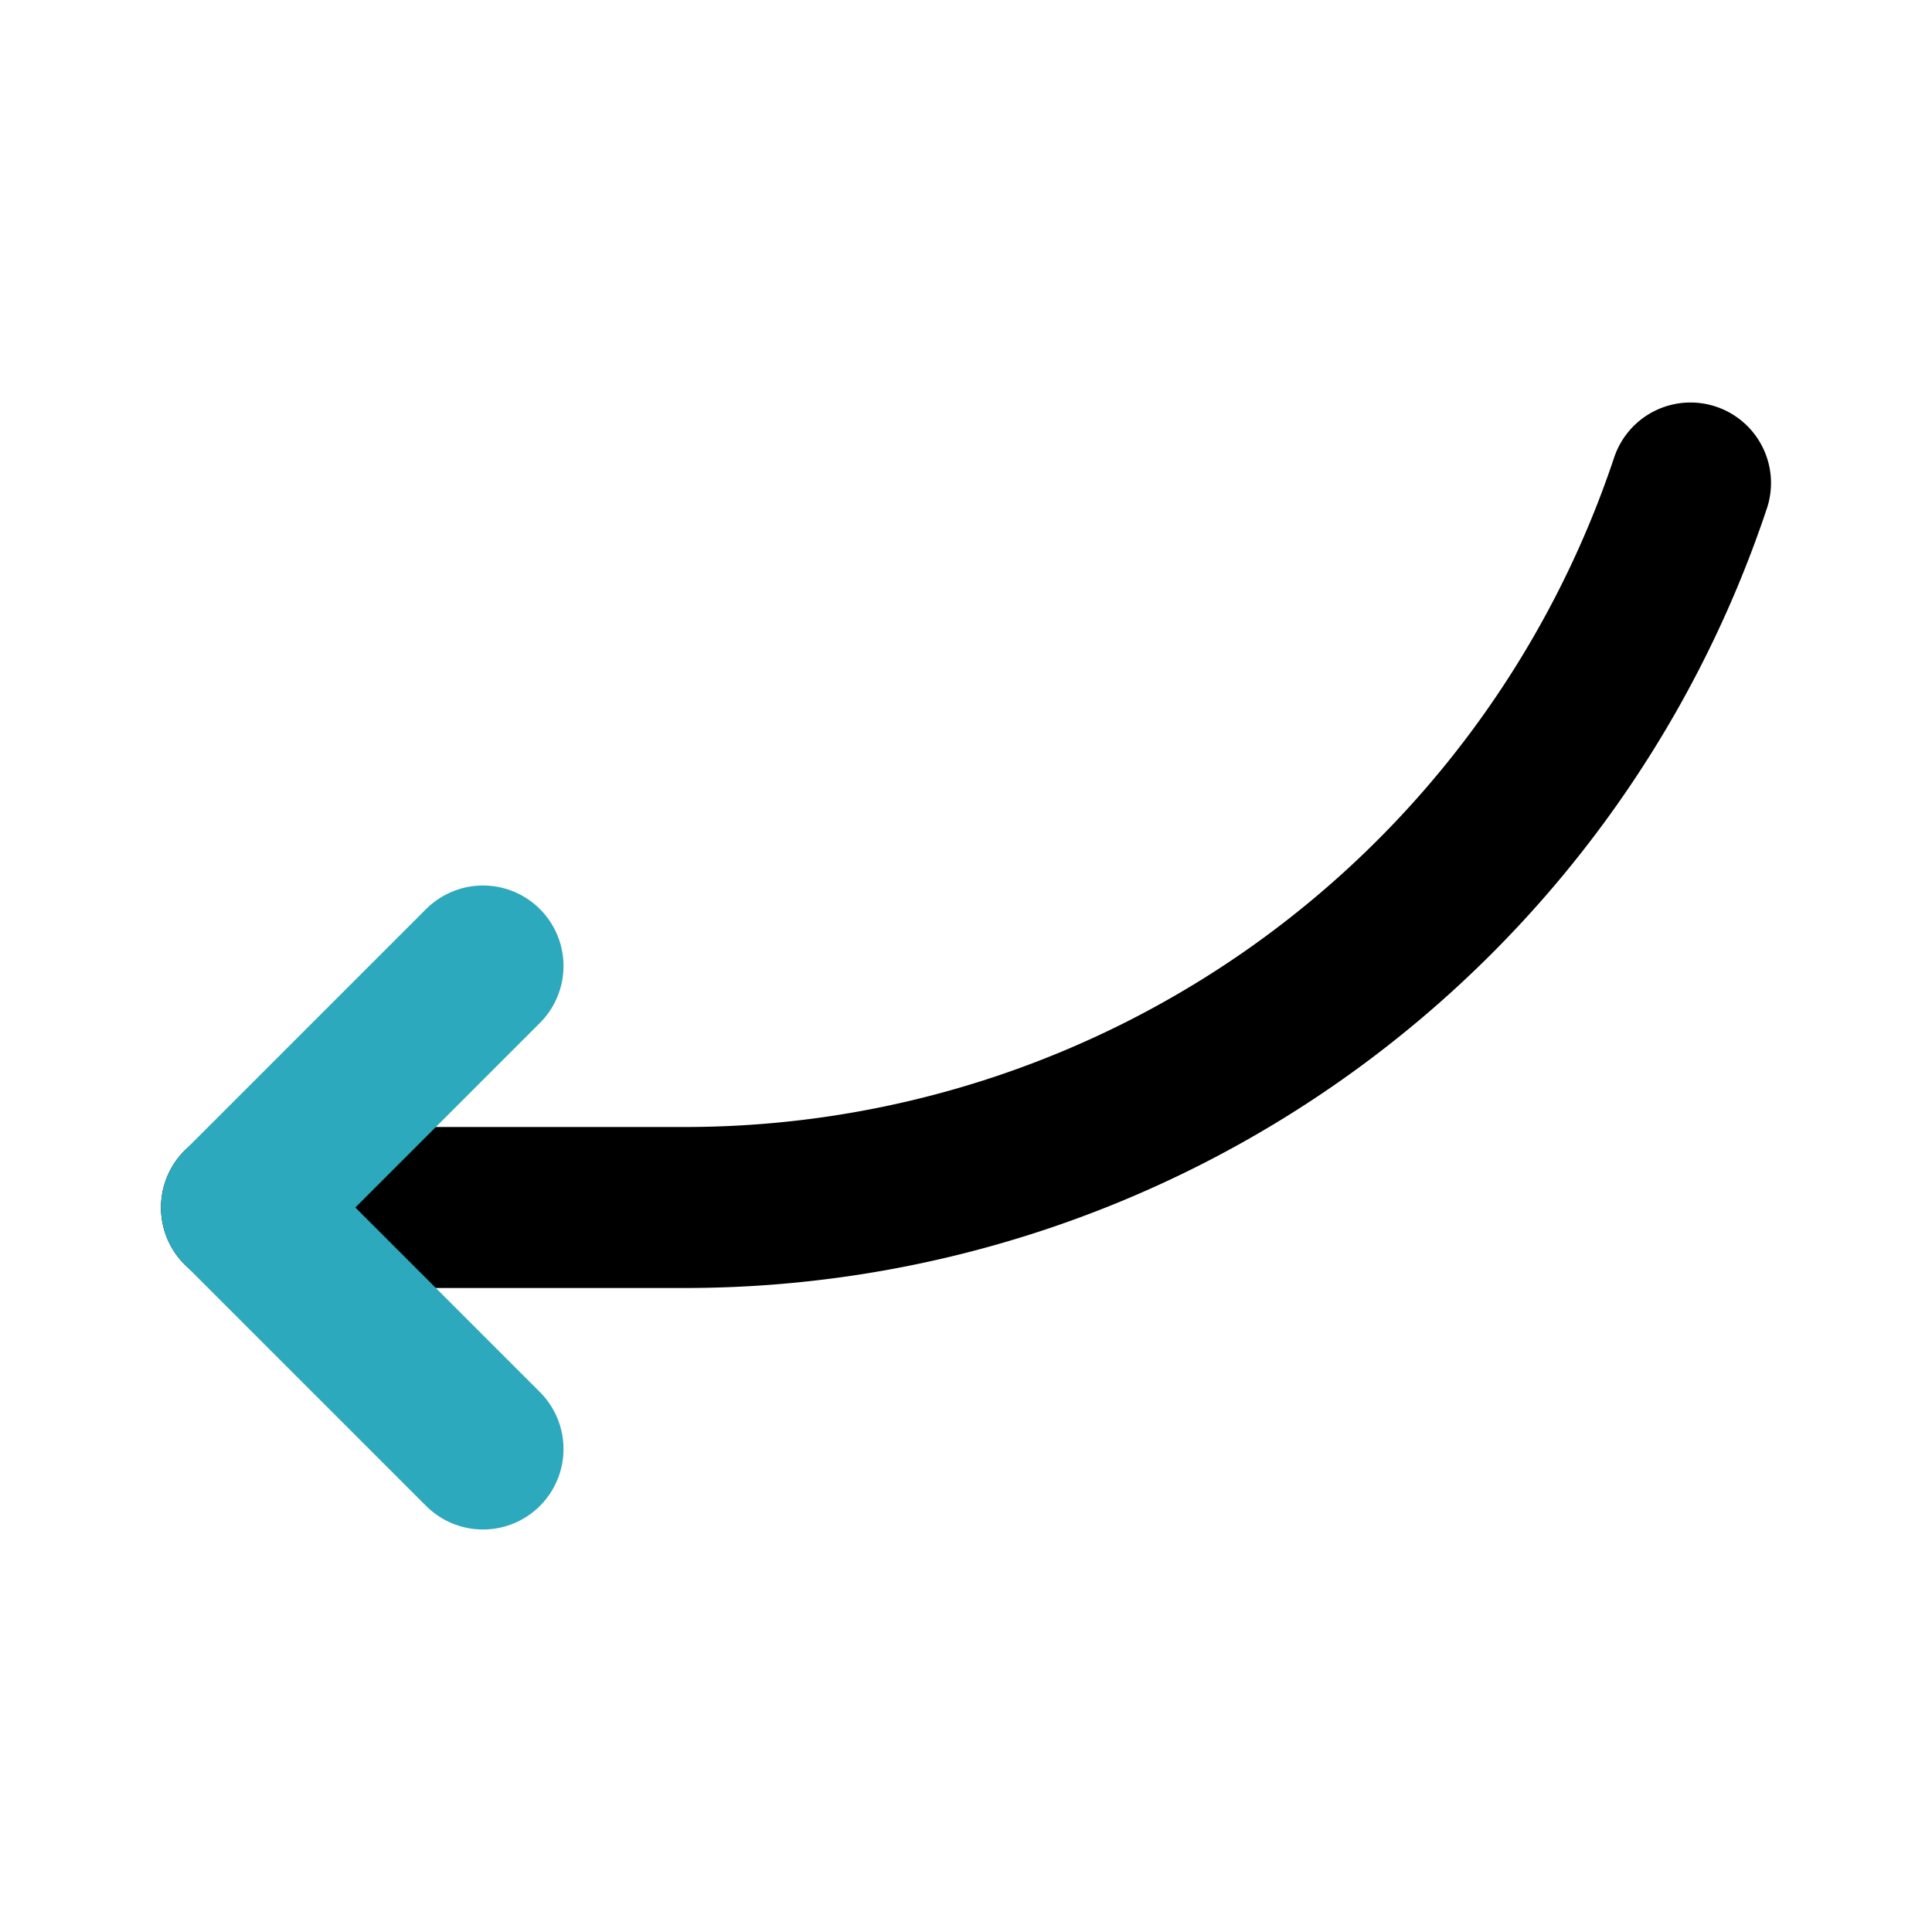 <?xml version="1.0" encoding="utf-8"?>
<svg fill="#000000" width="800px" height="800px" viewBox="0 0 24 24" id="curve-arrow-left-7" data-name="Line Color" xmlns="http://www.w3.org/2000/svg" class="icon line-color"><path id="primary" d="M21,6A13.17,13.17,0,0,1,8.51,15H3" style="fill: none; stroke: rgb(0, 0, 0); stroke-linecap: round; stroke-linejoin: round; stroke-width: 2;"></path><polyline id="secondary" points="6 12 3 15 6 18" style="fill: none; stroke: rgb(44, 169, 188); stroke-linecap: round; stroke-linejoin: round; stroke-width: 2;"></polyline></svg>